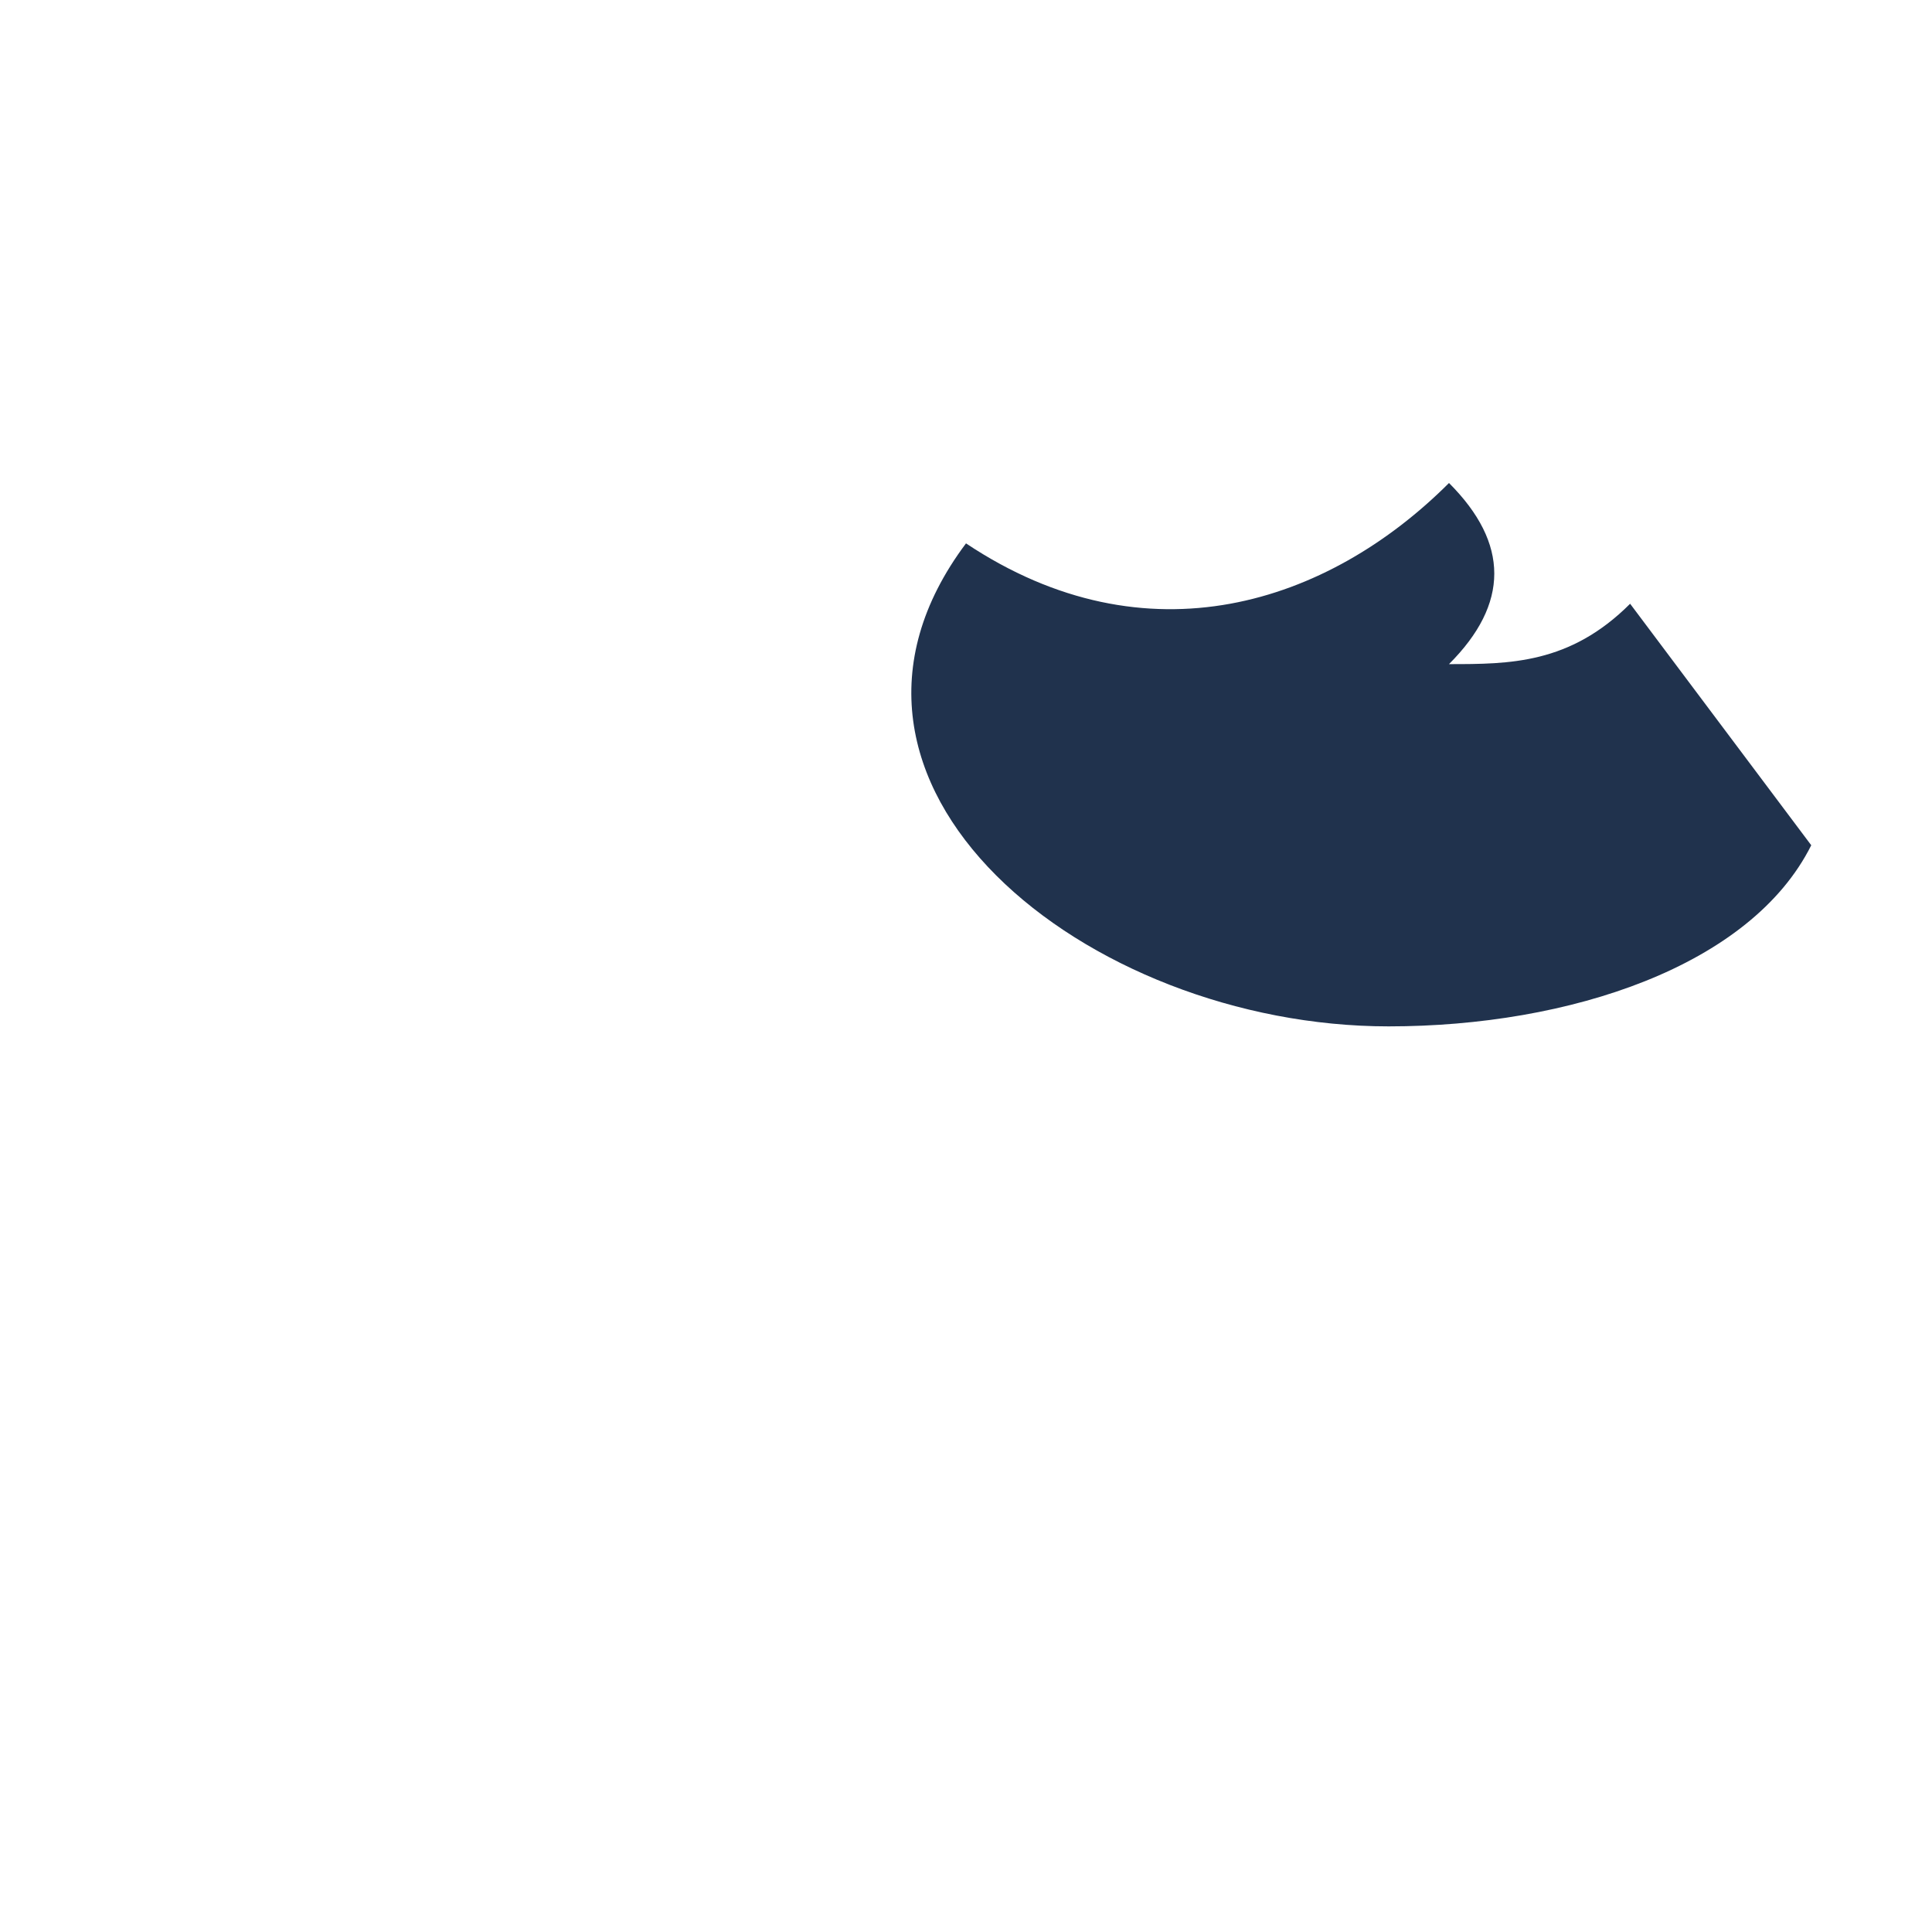 <?xml version="1.0" encoding="UTF-8"?>
<svg xmlns="http://www.w3.org/2000/svg" width="32" height="32" viewBox="0 0 32 32"><path d="M27 10c-1 1-2 1-3 1 1-1 1-2 0-3-2 2-5 3-8 1-3 4 2 8 7 8 3 0 6-1 7-3" fill="#20324D"/></svg>